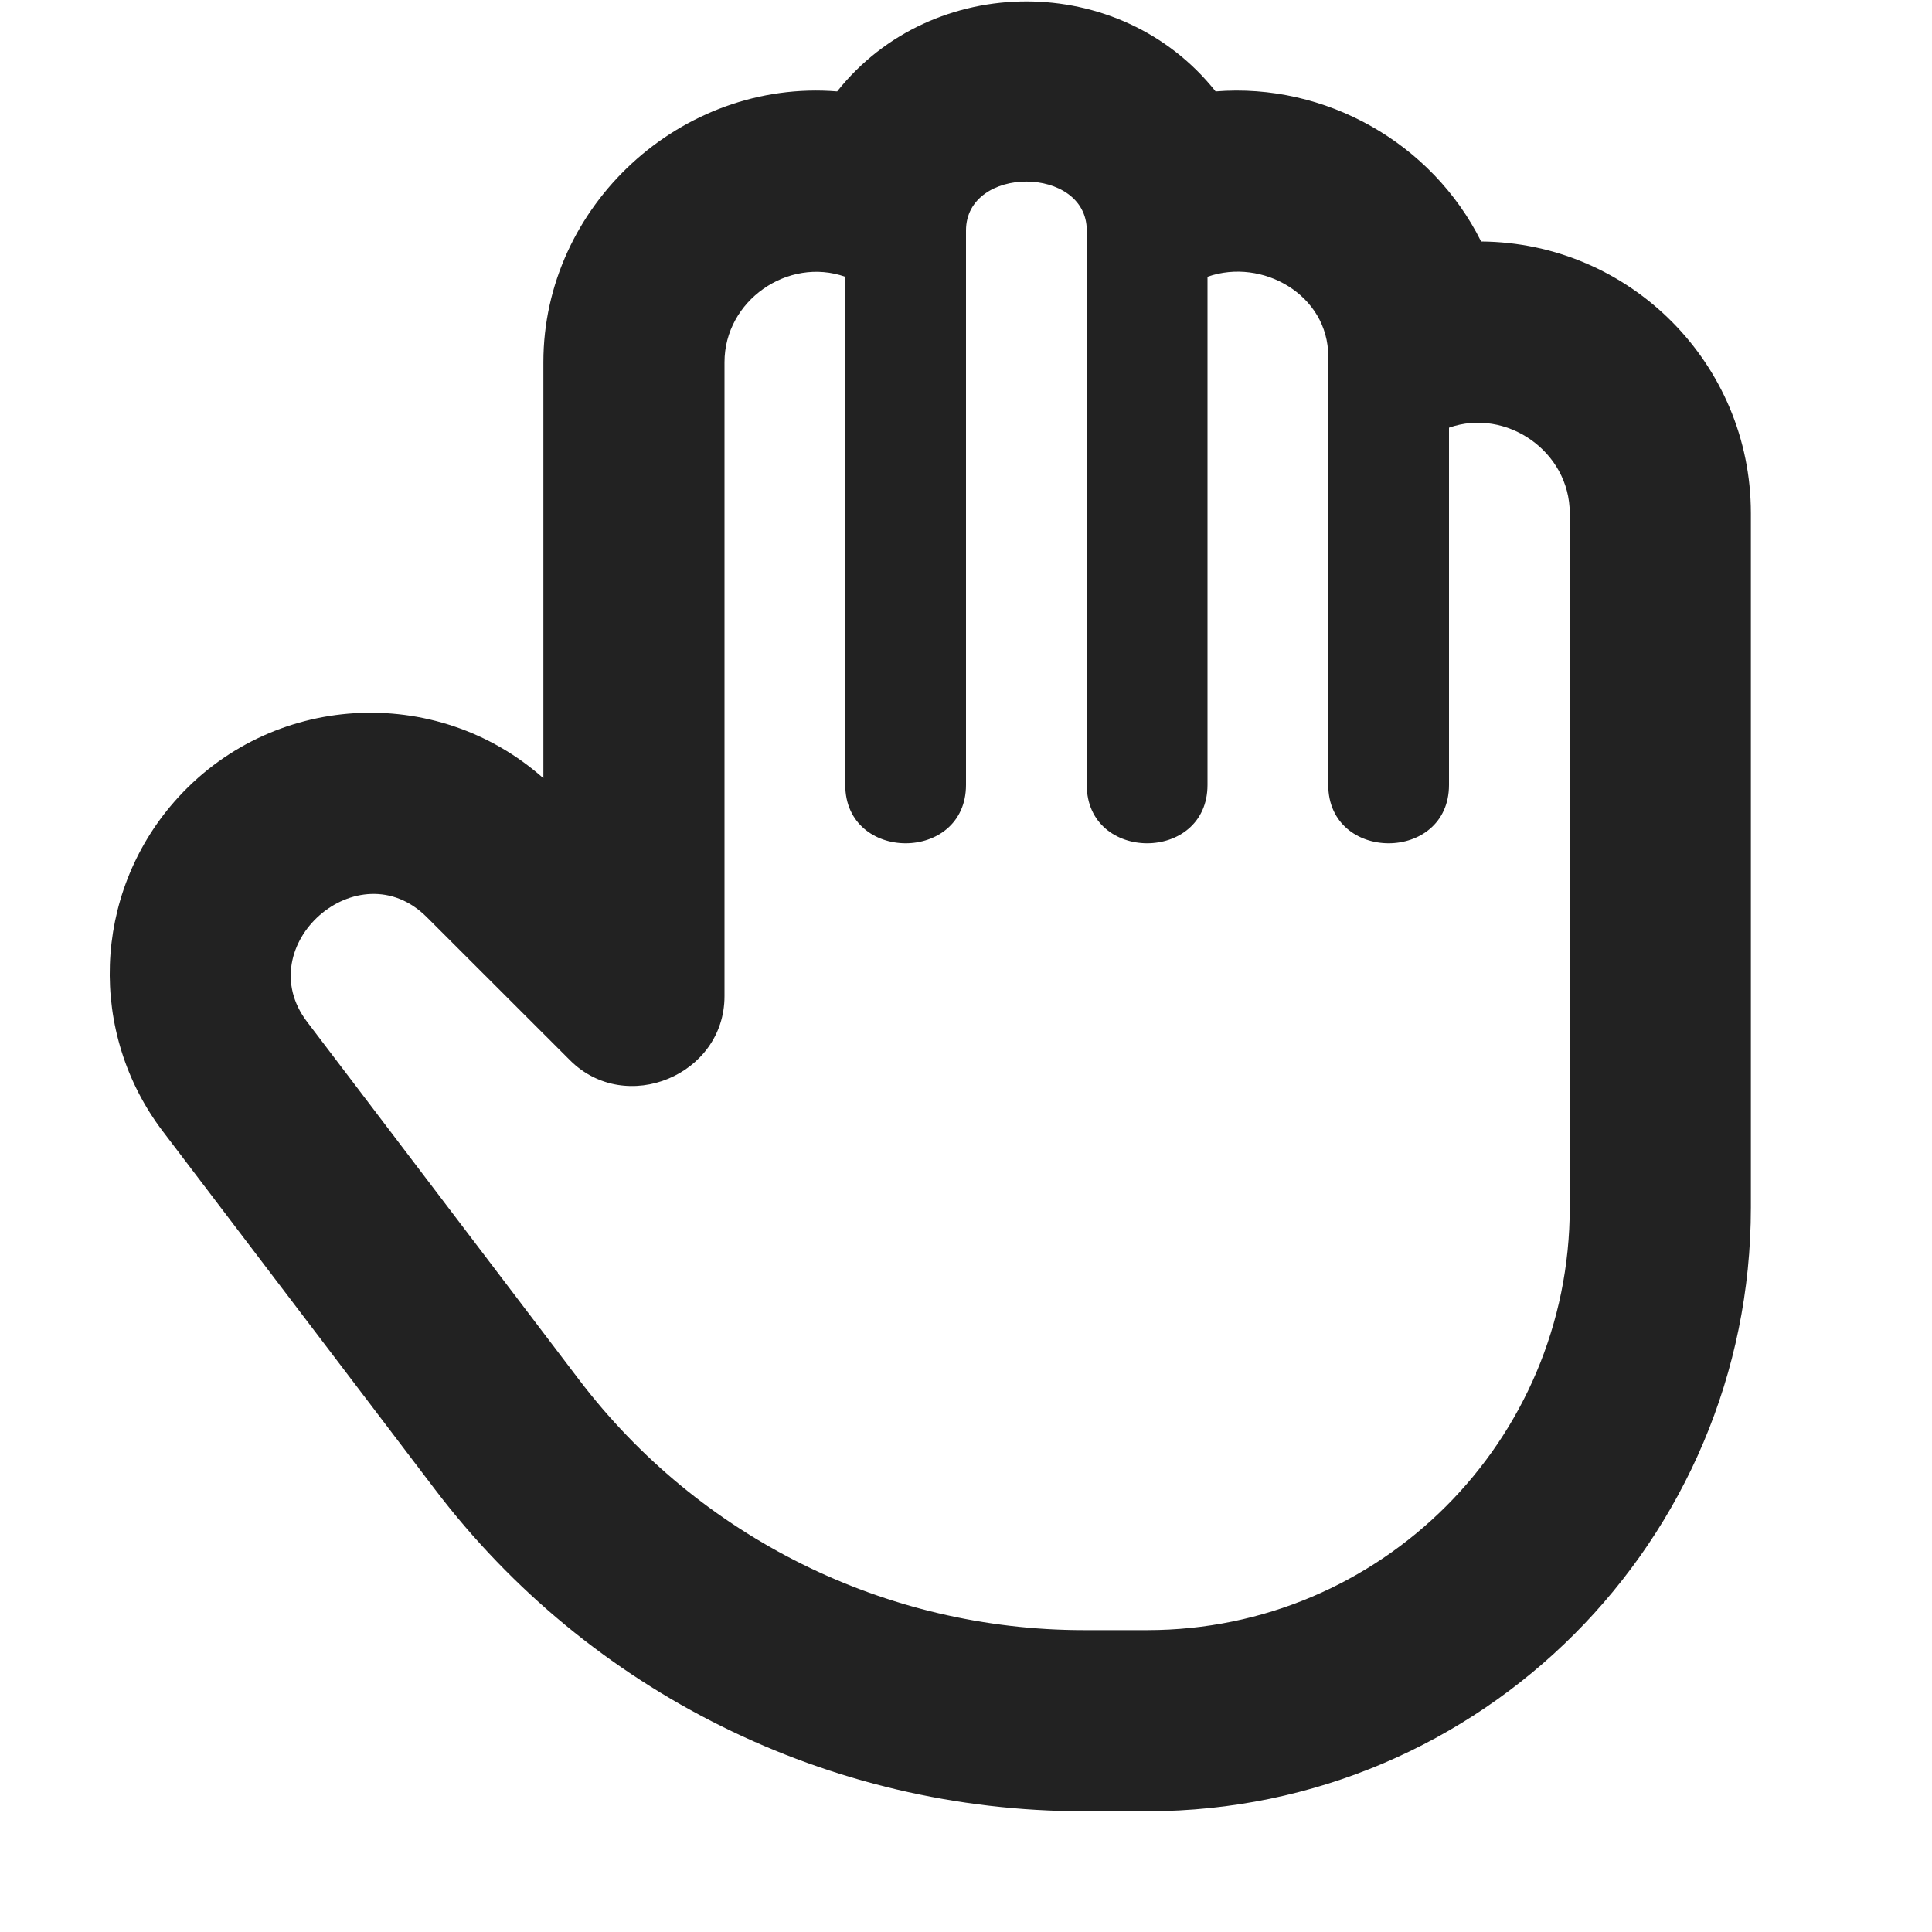 <svg width="16" height="16" viewBox="0 0 16 16" fill="none" xmlns="http://www.w3.org/2000/svg">
<path fill-rule="evenodd" clip-rule="evenodd" d="M6.933 0.757C5.644 0.653 4.5 1.703 4.5 3V6.445C3.611 5.656 2.237 5.733 1.443 6.64C0.768 7.412 0.728 8.553 1.349 9.37L3.602 12.334C4.878 14.014 6.867 15 8.976 15L9.51 15C12.267 14.995 14.5 12.758 14.5 10L14.5 4.25C14.5 3.013 13.501 2.009 12.266 2C11.86 1.183 10.975 0.684 10.067 0.757C9.278 -0.237 7.722 -0.237 6.933 0.757ZM9.5 13.5L8.976 13.5C7.335 13.5 5.789 12.733 4.796 11.427L2.543 8.462C2.063 7.831 2.969 7.029 3.535 7.596L4.72 8.78C5.182 9.243 6 8.904 6 8.25V3C6 2.489 6.526 2.125 7 2.292V6.5C7 7.145 8 7.145 8 6.5V1.909C8 1.367 9 1.37 9 1.908V6.5C9 7.145 10 7.145 10 6.5V2.292C10.455 2.132 11 2.443 11 2.951V6.5C11 7.145 12 7.145 12 6.5V3.542C12.474 3.375 13 3.739 13 4.25L13 10C13 11.933 11.433 13.5 9.5 13.5Z" fill="#222222"/>
</svg>
